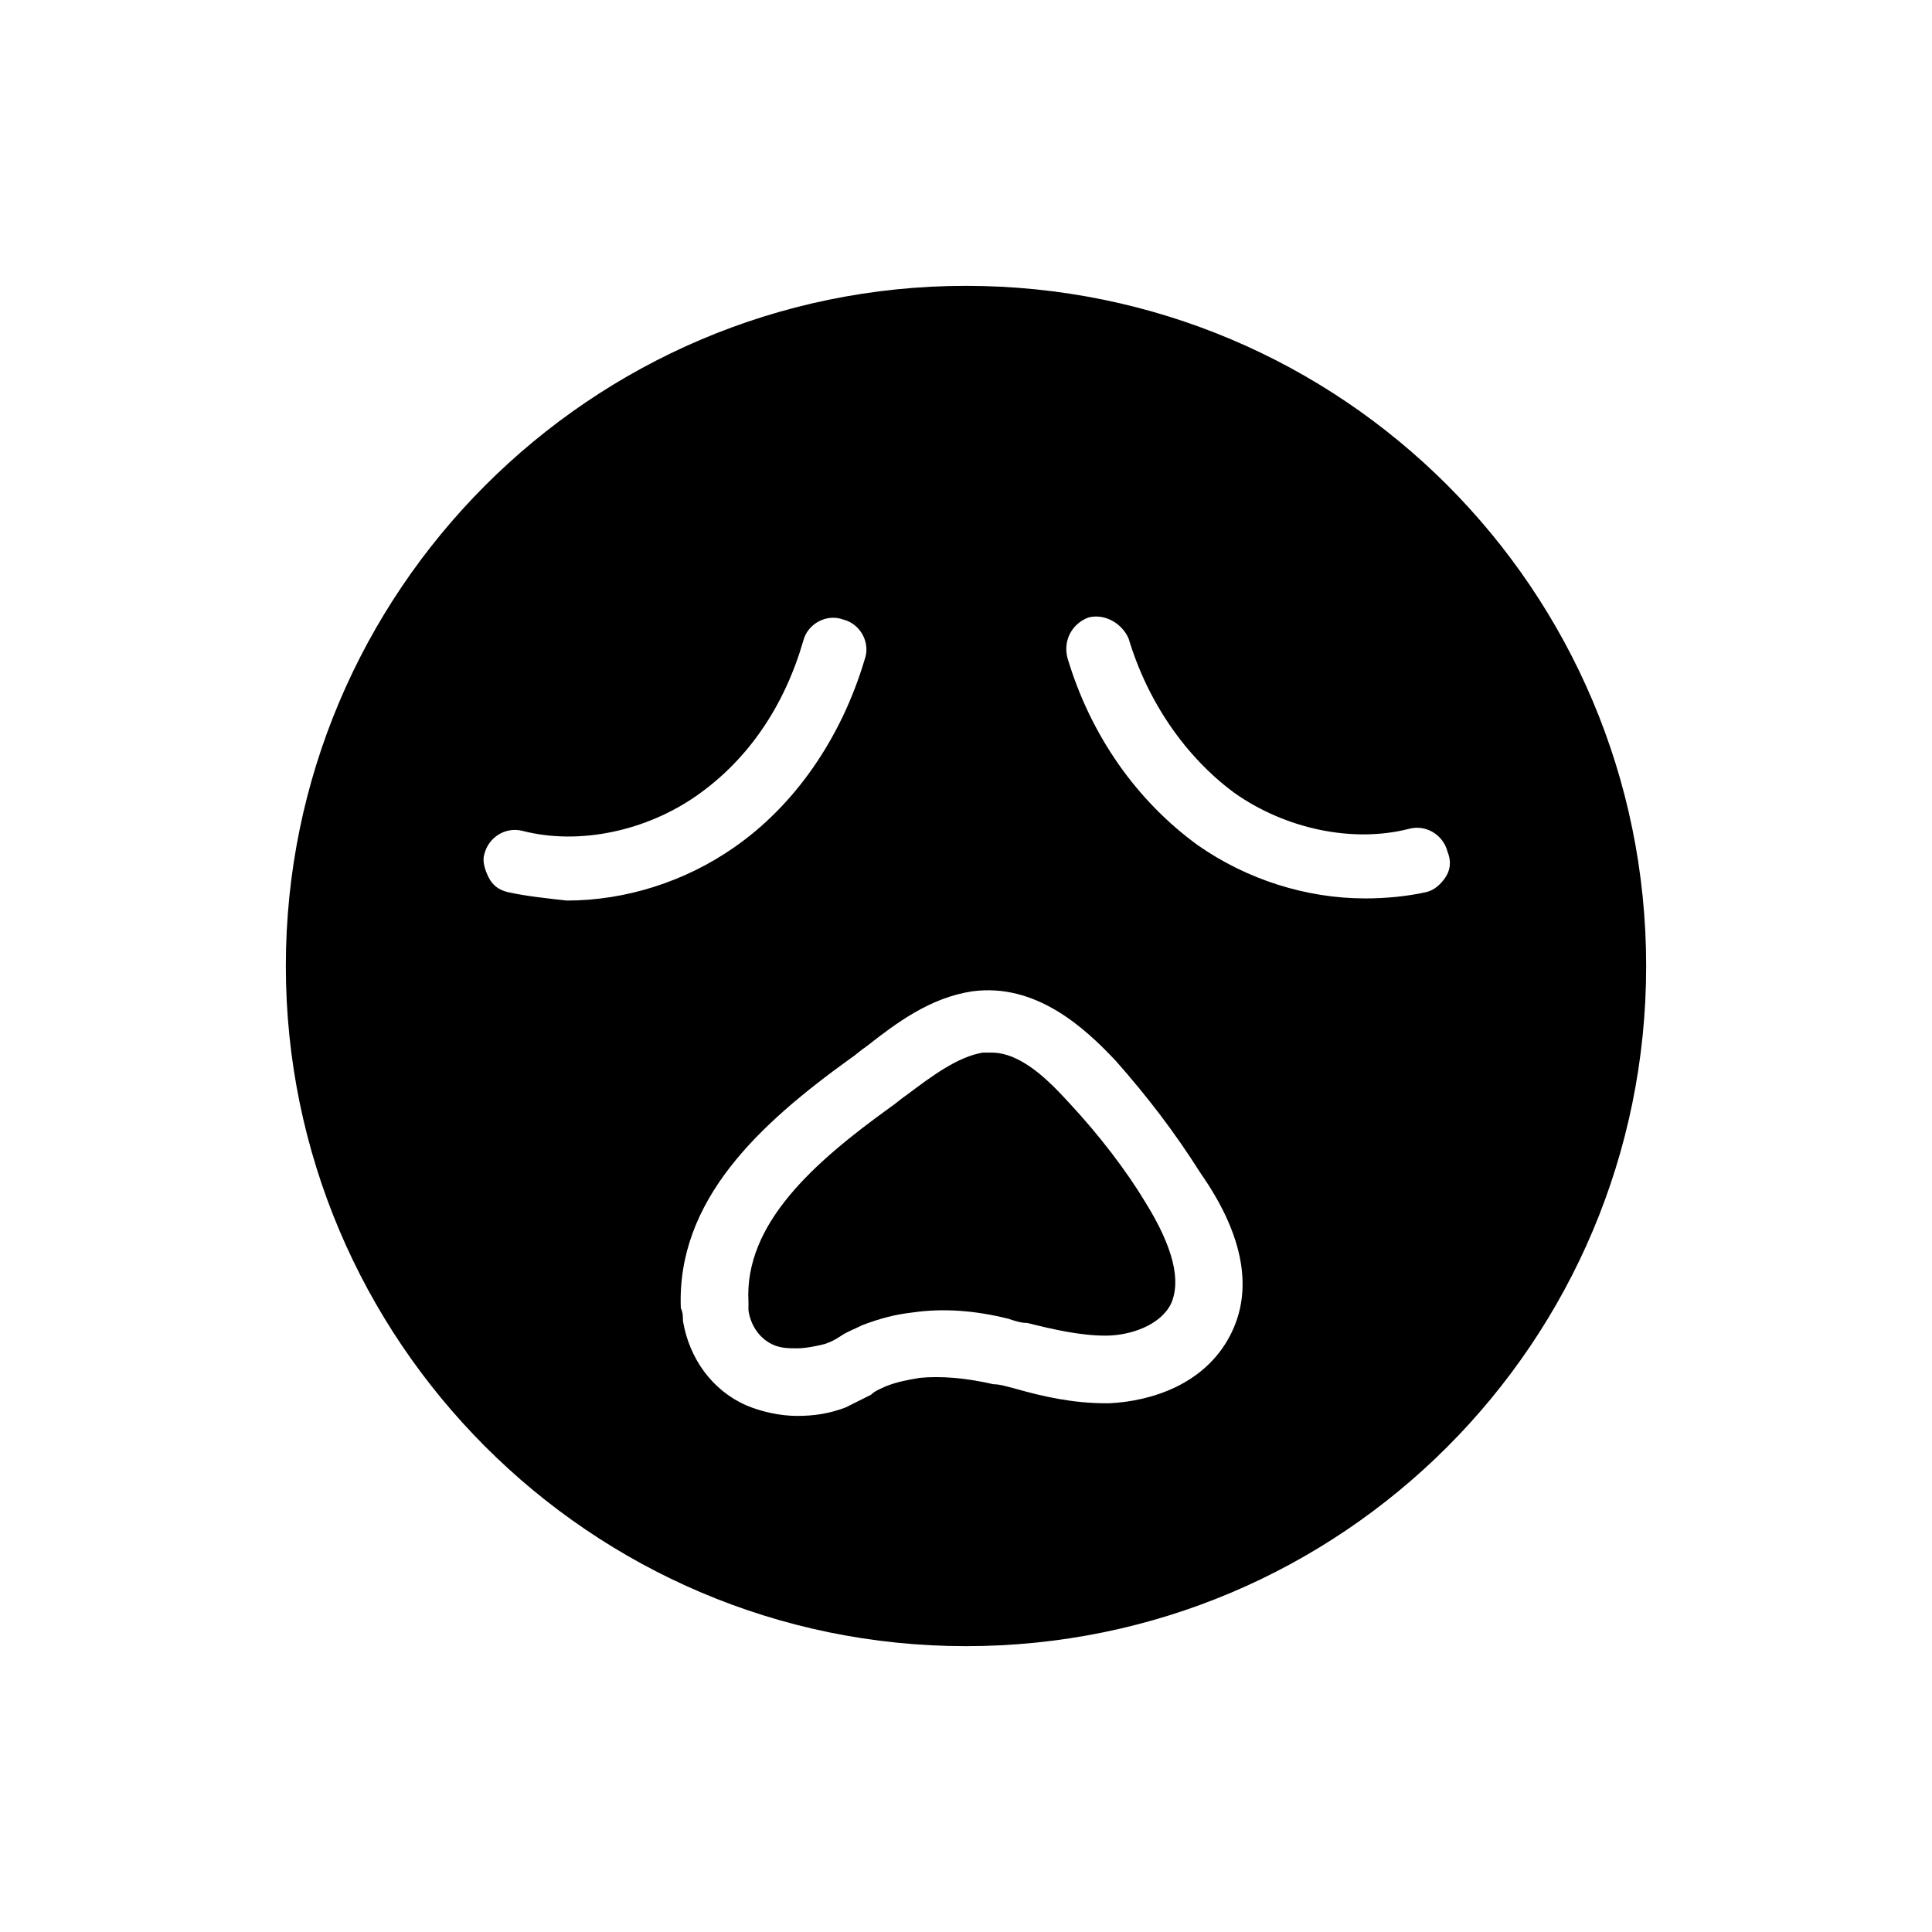 <?xml version="1.0" encoding="UTF-8"?>
<!-- Uploaded to: SVG Repo, www.svgrepo.com, Generator: SVG Repo Mixer Tools -->
<svg fill="#000000" width="800px" height="800px" version="1.1" viewBox="144 144 512 512" xmlns="http://www.w3.org/2000/svg">
 <g>
  <path d="m427.43 436.38c-5.598-6.156-12.875-13.434-20.711-13.434h-2.238c-6.719 1.121-13.434 6.156-20.152 11.195-1.68 1.121-2.801 2.238-4.477 3.359-20.152 14.555-38.625 30.789-37.504 51.5v2.238c0.559 3.918 2.801 7.277 6.156 8.957 2.238 1.121 4.477 1.121 6.719 1.121 2.238 0 5.039-0.559 7.277-1.121 1.68-0.559 2.801-1.121 4.477-2.238 1.68-1.121 3.359-1.68 5.598-2.801 4.477-1.68 8.398-2.801 13.434-3.359 7.836-1.121 16.234-0.559 25.191 1.68 1.68 0.559 3.359 1.121 5.039 1.121 6.719 1.68 13.996 3.359 20.711 3.359 6.719 0 14.555-2.801 17.352-8.398 2.801-6.156 0.559-15.113-6.719-26.871-5.039-8.395-12.316-17.91-20.152-26.309z"/>
  <path d="m400 219.75c-99.641 0-180.25 81.168-180.25 180.25-0.004 99.086 80.605 180.25 180.25 180.25 99.641 0 180.25-80.609 180.25-180.25 0-99.645-80.609-180.25-180.25-180.25zm-121.48 160.66c-2.238-0.559-3.918-1.68-5.039-3.918s-1.68-4.477-1.121-6.156c1.121-4.477 5.598-7.277 10.078-6.156 15.113 3.918 33.027 0 46.461-9.516s22.953-23.512 27.988-40.863c1.121-4.477 6.156-7.277 10.637-5.598 4.477 1.121 7.277 6.156 5.598 10.637-6.156 20.711-18.473 38.625-34.707 49.82-12.875 8.957-28.551 13.996-44.223 13.996-5.035-0.566-10.633-1.125-15.672-2.246zm191.45 117.55c-6.719 12.875-20.711 17.352-31.906 17.914h-1.121c-8.398 0-16.234-1.68-24.07-3.918-2.238-0.559-3.918-1.121-5.598-1.121-7.277-1.68-13.996-2.238-19.594-1.68-3.359 0.559-6.156 1.121-8.957 2.238-1.121 0.559-2.801 1.121-3.918 2.238-2.238 1.121-4.477 2.238-6.719 3.359-4.477 1.68-8.398 2.238-12.875 2.238-4.477 0-9.516-1.121-13.434-2.801-8.957-3.918-15.113-12.316-16.793-22.391 0-1.121 0-2.238-0.559-3.359-1.121-28.551 20.711-48.703 44.781-66.055 1.68-1.121 2.801-2.238 4.477-3.359 7.836-6.156 16.793-12.875 27.988-14.555 16.793-2.238 29.668 9.516 38.066 18.473 8.398 9.516 15.676 19.031 22.391 29.668 11.758 16.801 13.996 31.355 7.84 43.109zm57.098-121.47c-1.121 1.68-2.801 3.359-5.039 3.918-5.039 1.121-10.637 1.68-16.234 1.68-15.676 0-31.348-5.039-44.223-13.996-16.234-11.754-28.551-29.109-34.707-49.82-1.121-4.477 1.121-8.957 5.598-10.637 4.477-1.121 8.957 1.68 10.637 5.598 5.039 16.793 15.113 31.348 27.988 40.863 13.434 9.516 31.348 13.434 46.461 9.516 4.477-1.121 8.957 1.68 10.078 6.156 1.121 2.805 0.562 5.043-0.559 6.723z"/>
 </g>
</svg>